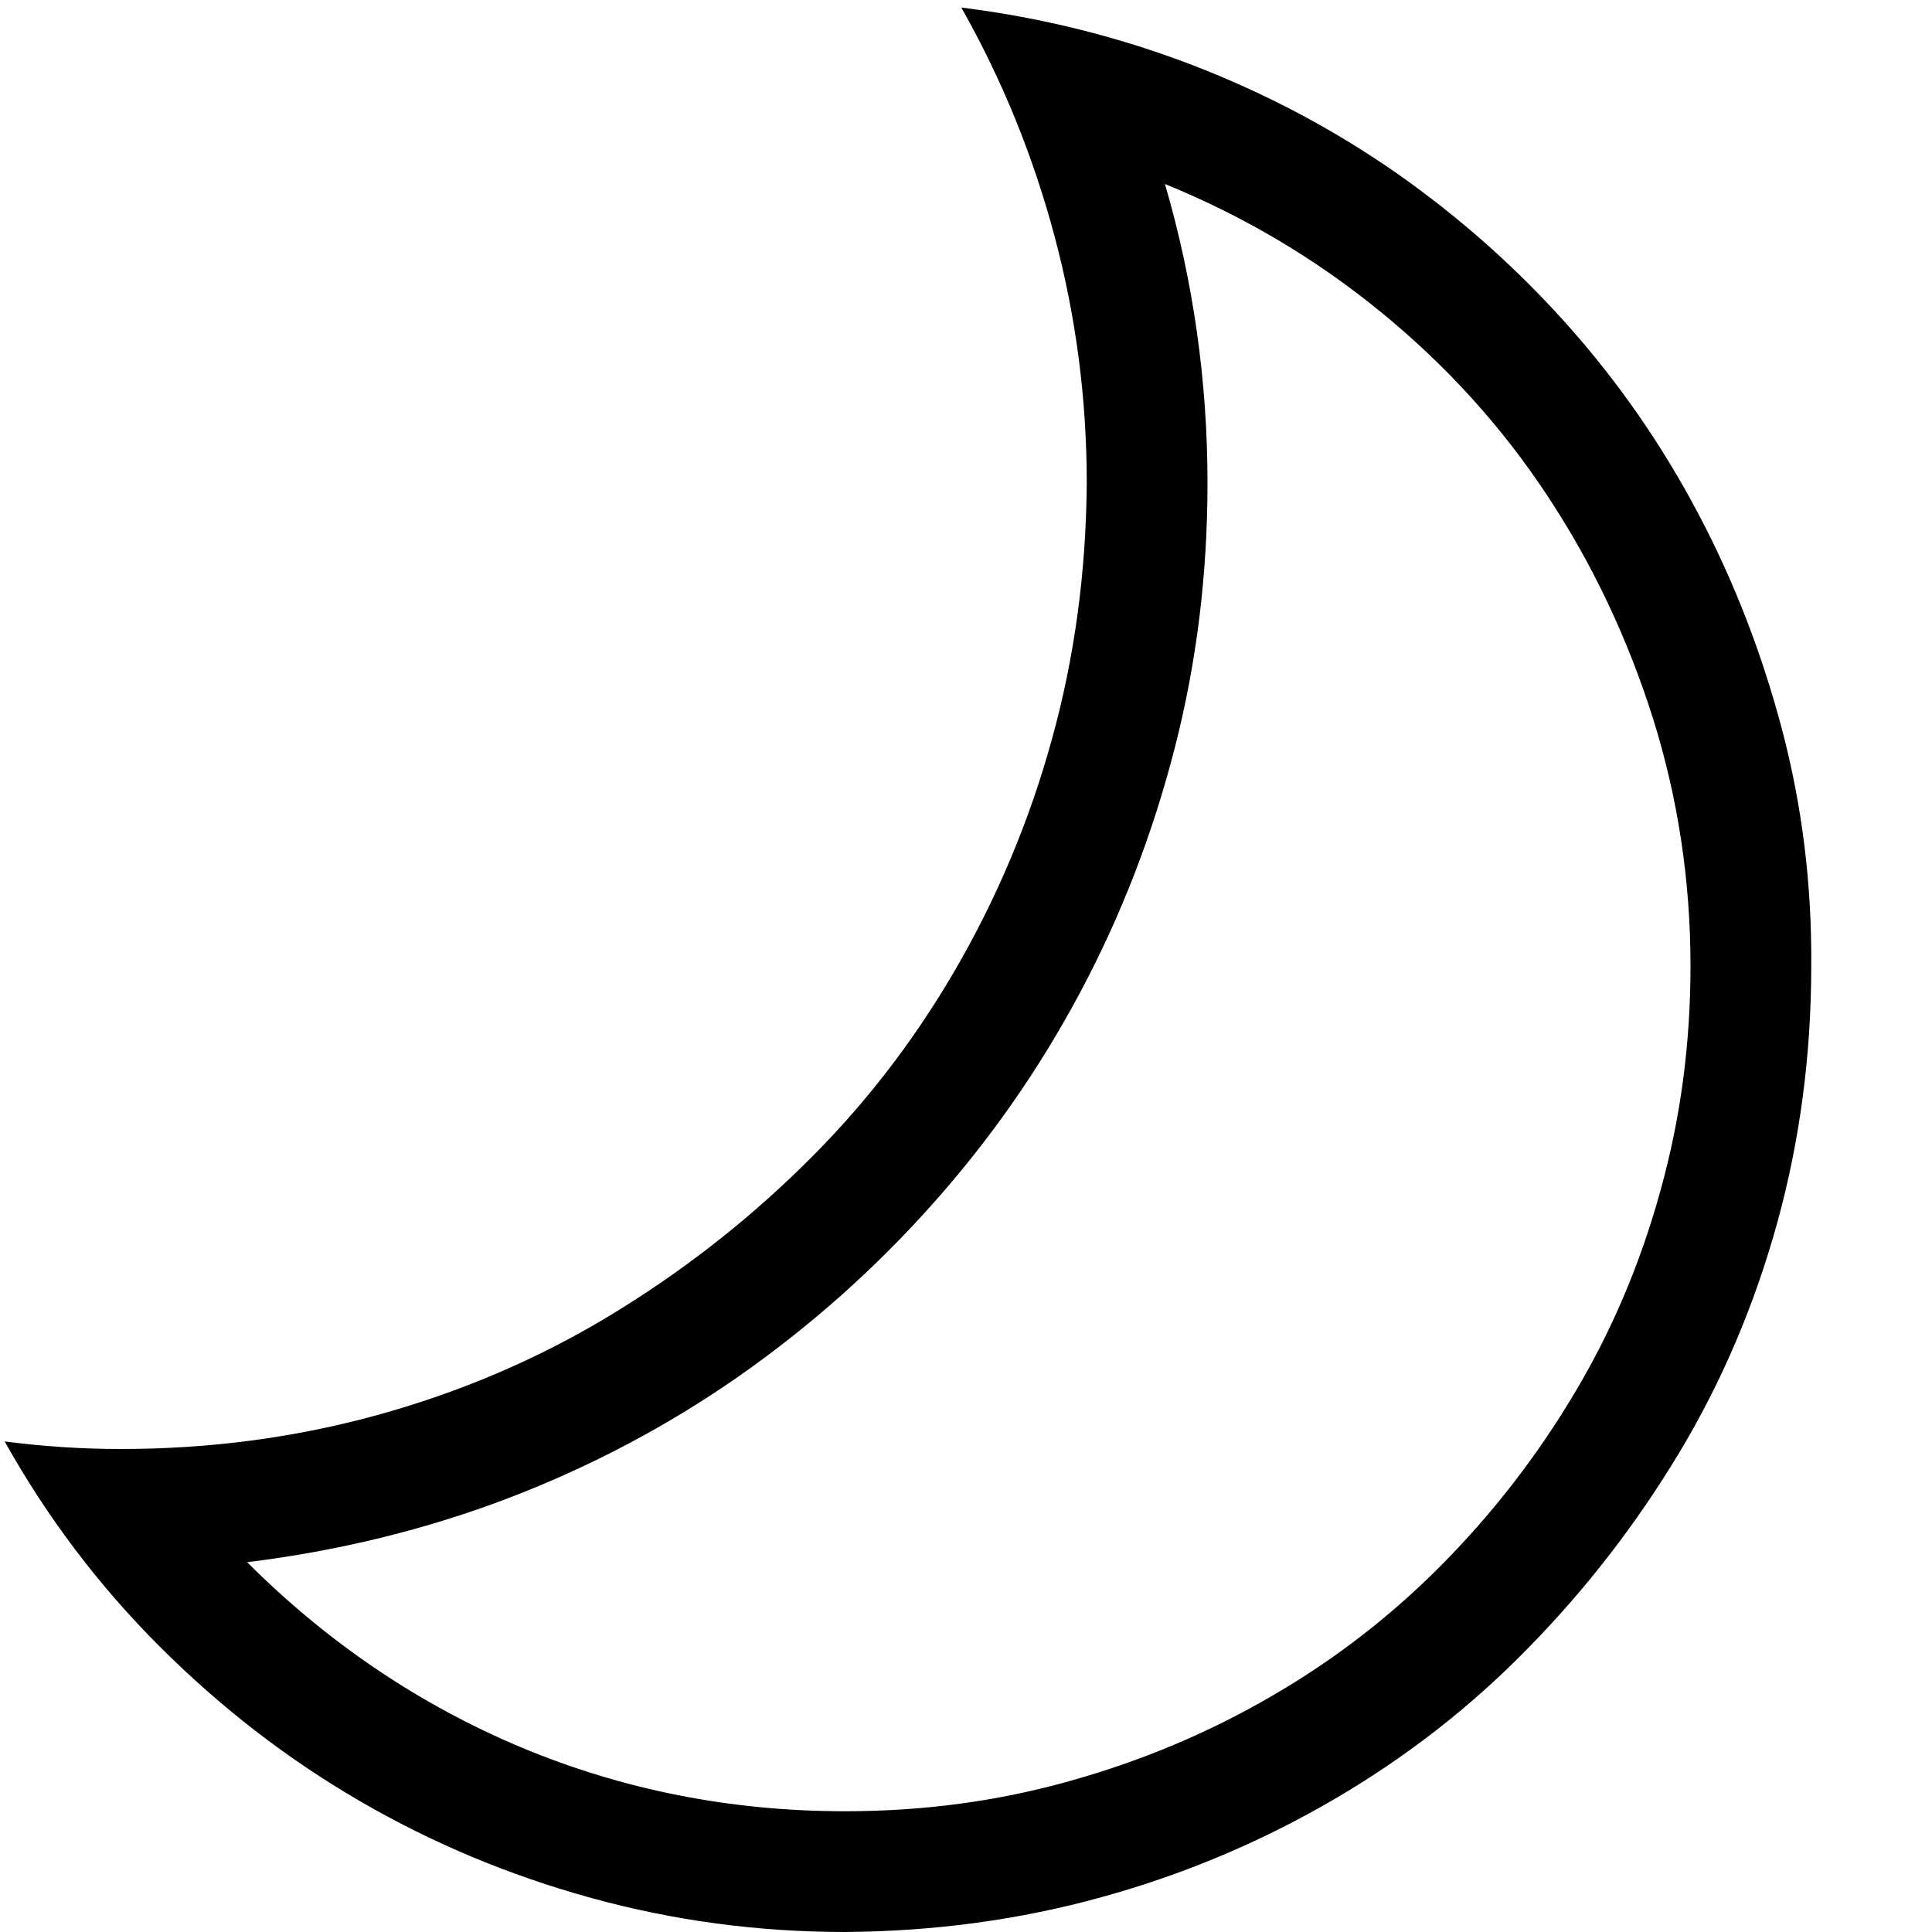 <svg width="12" height="12" viewBox="0 0 12 12" fill="none" xmlns="http://www.w3.org/2000/svg">
<g clip-path="url(#clip0_30_499)">
<path d="M0.75 9C1.301 9 1.832 8.93 2.344 8.789C2.855 8.648 3.332 8.445 3.773 8.18C4.215 7.914 4.619 7.602 4.986 7.242C5.354 6.883 5.668 6.479 5.93 6.029C6.191 5.58 6.393 5.102 6.533 4.594C6.674 4.086 6.746 3.555 6.75 3C6.75 2.48 6.684 1.971 6.551 1.471C6.418 0.971 6.225 0.496 5.971 0.047C6.471 0.109 6.949 0.229 7.406 0.404C7.863 0.58 8.287 0.805 8.678 1.078C9.068 1.352 9.422 1.666 9.738 2.021C10.055 2.377 10.324 2.766 10.547 3.188C10.77 3.609 10.943 4.057 11.068 4.529C11.193 5.002 11.254 5.492 11.25 6C11.25 6.551 11.18 7.082 11.039 7.594C10.898 8.105 10.695 8.582 10.43 9.023C10.164 9.465 9.852 9.869 9.492 10.236C9.133 10.604 8.729 10.918 8.279 11.18C7.83 11.441 7.352 11.643 6.844 11.783C6.336 11.924 5.805 11.996 5.25 12C4.711 12 4.186 11.93 3.674 11.789C3.162 11.648 2.682 11.447 2.232 11.185C1.783 10.924 1.369 10.604 0.99 10.225C0.611 9.846 0.291 9.422 0.029 8.953C0.15 8.969 0.27 8.98 0.387 8.988C0.504 8.996 0.625 9 0.75 9ZM5.25 11.25C5.734 11.25 6.199 11.188 6.645 11.062C7.09 10.938 7.508 10.762 7.898 10.535C8.289 10.309 8.643 10.035 8.959 9.715C9.275 9.395 9.549 9.041 9.779 8.654C10.01 8.268 10.188 7.85 10.312 7.4C10.438 6.951 10.5 6.484 10.5 6C10.5 5.469 10.422 4.955 10.266 4.459C10.109 3.963 9.891 3.502 9.609 3.076C9.328 2.65 8.984 2.271 8.578 1.939C8.172 1.607 7.725 1.342 7.236 1.143C7.412 1.748 7.5 2.367 7.5 3C7.5 3.57 7.432 4.121 7.295 4.652C7.158 5.184 6.963 5.688 6.709 6.164C6.455 6.641 6.148 7.08 5.789 7.482C5.43 7.885 5.029 8.24 4.588 8.549C4.146 8.857 3.67 9.109 3.158 9.305C2.646 9.5 2.105 9.633 1.535 9.703C2.035 10.203 2.602 10.586 3.234 10.852C3.867 11.117 4.539 11.25 5.25 11.25Z" fill="black"/>
</g>
<defs>
<clipPath id="clip0_30_499">
<rect width="12" height="12" fill="white"/>
</clipPath>
</defs>
</svg>
